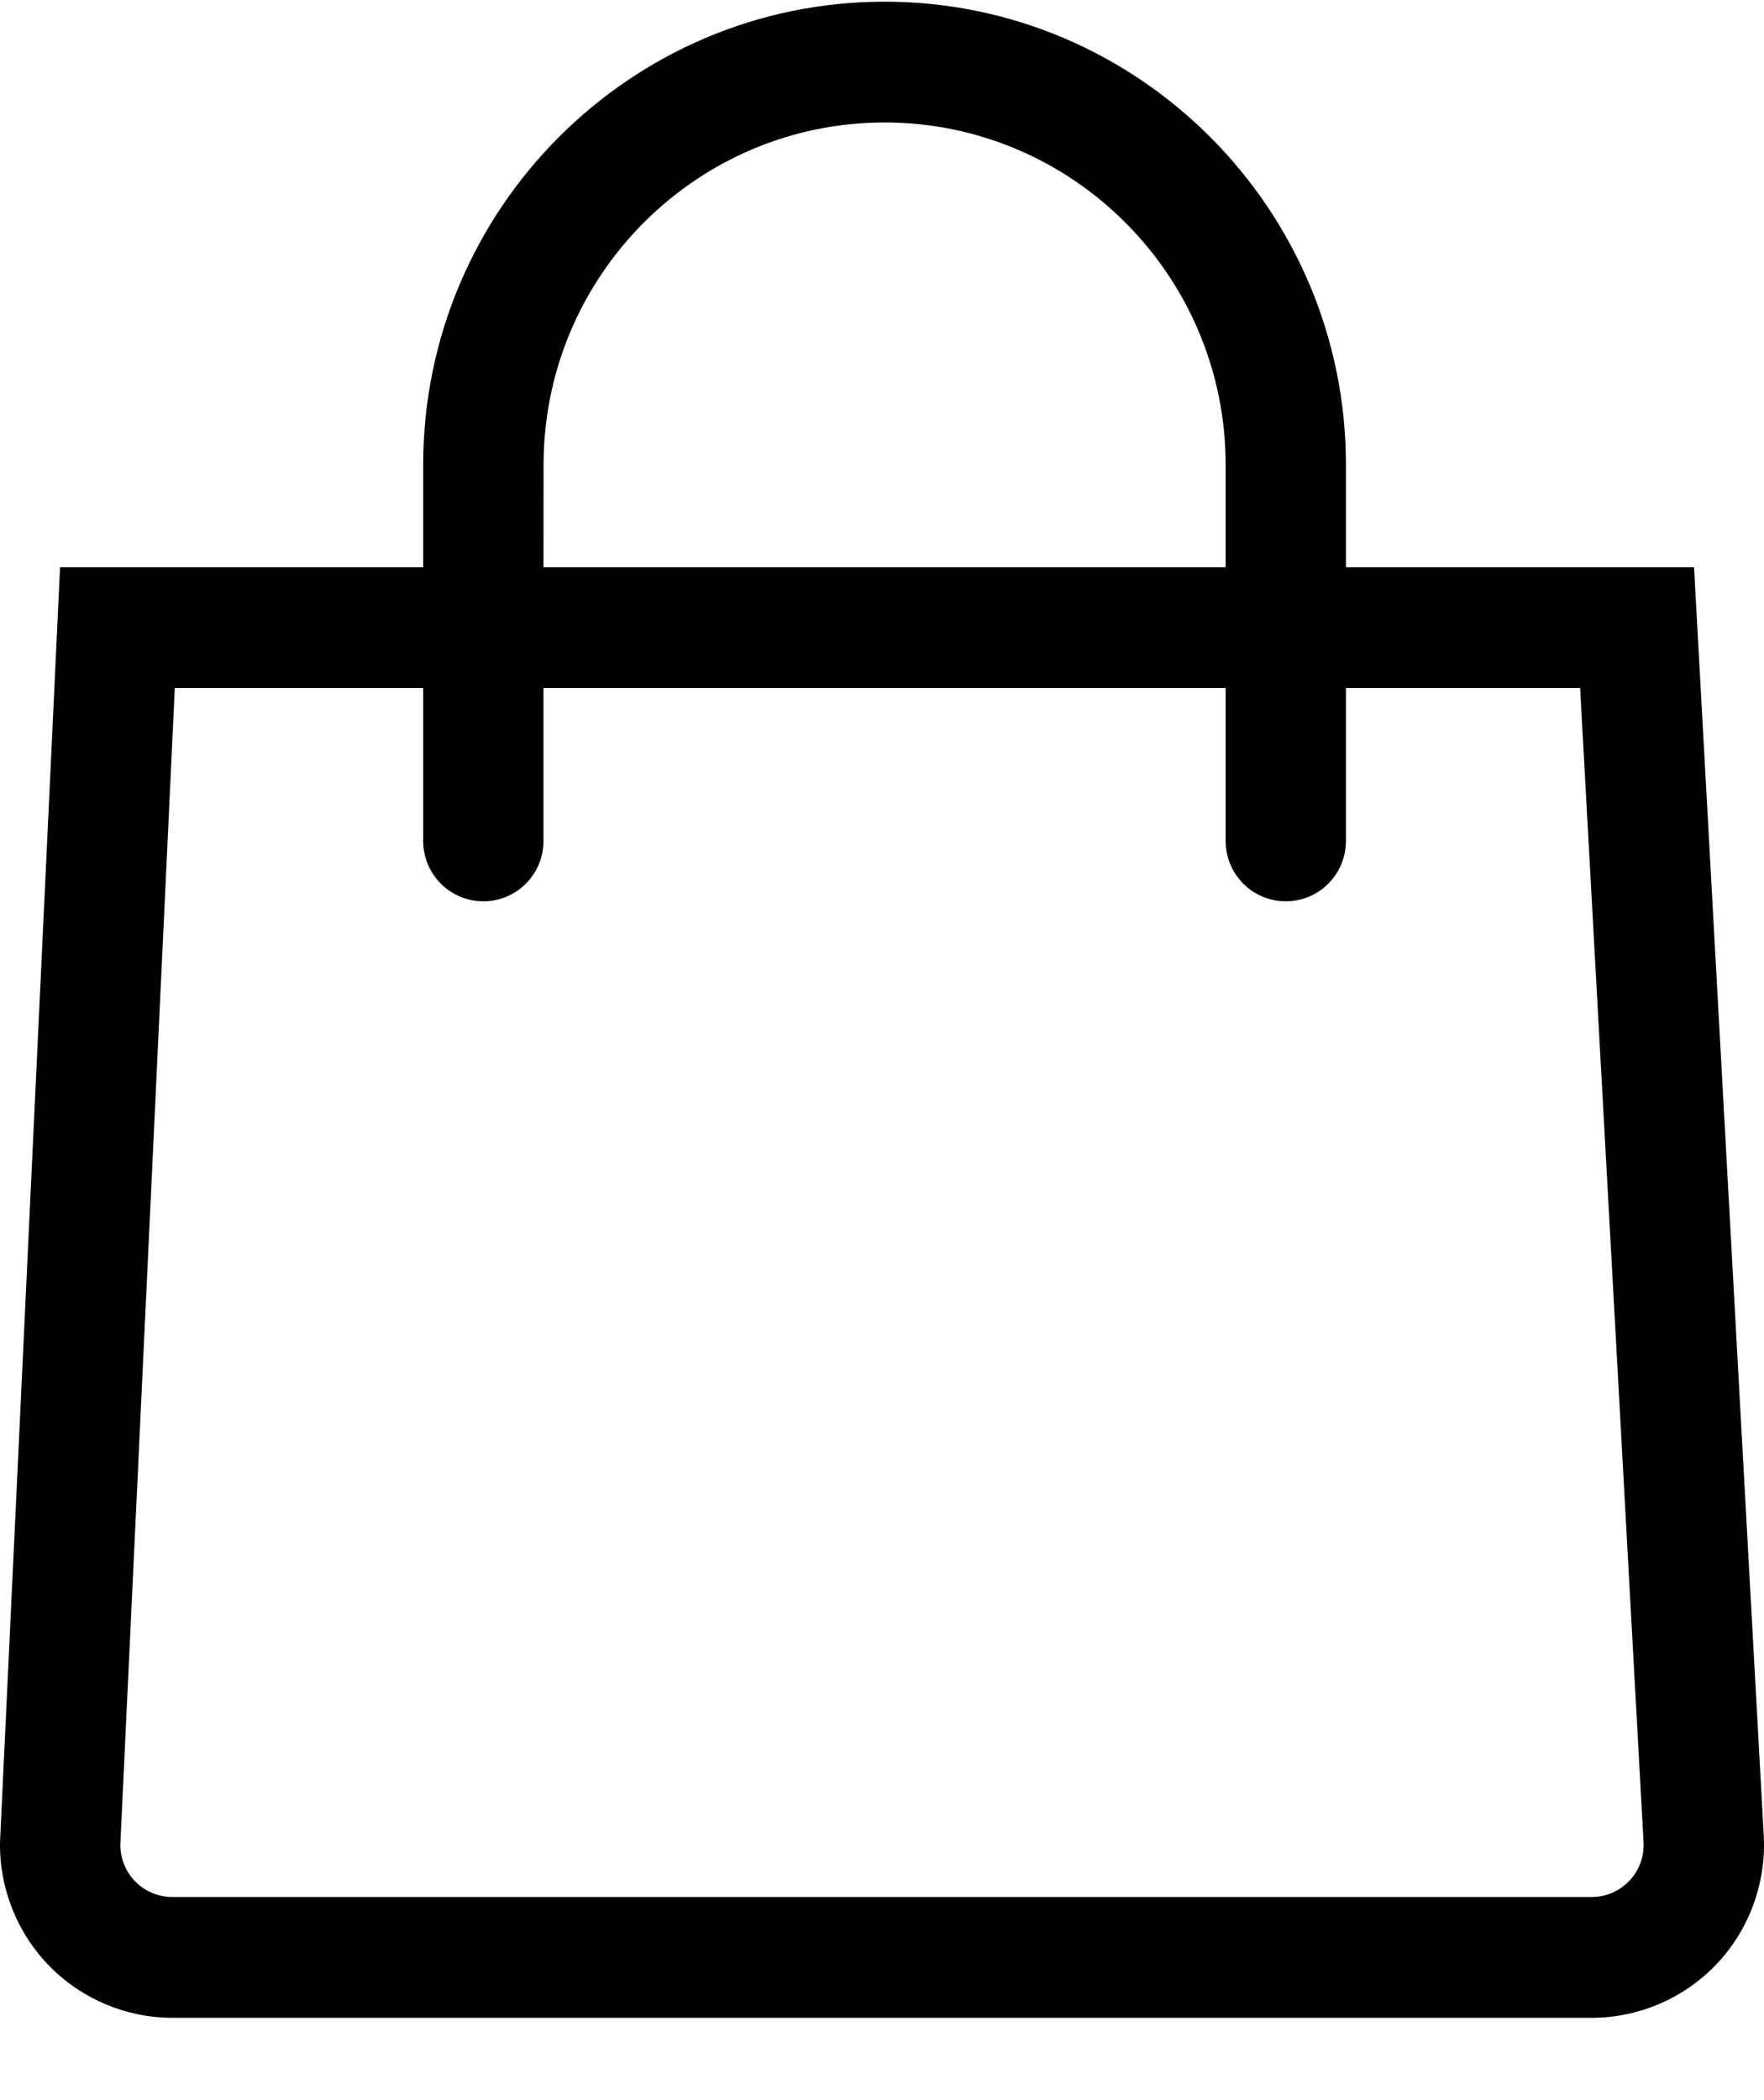 <svg width="21" height="25" viewBox="0 0 21 25" fill="none" xmlns="http://www.w3.org/2000/svg">
<path d="M20.997 21.849L20.167 6.752H16.023V5.533C16.023 2.493 13.559 0.02 10.531 0.02C7.502 0.02 5.038 2.493 5.038 5.533V6.752H0.715L0.001 21.914L0 21.941C-0.006 22.486 0.21 23.022 0.593 23.409C0.975 23.797 1.506 24.02 2.05 24.02H18.95C19.511 24.02 20.053 23.786 20.439 23.377C20.825 22.968 21.028 22.411 20.997 21.849ZM6.471 5.533C6.471 3.286 8.292 1.458 10.531 1.458C12.769 1.458 14.591 3.286 14.591 5.533V6.752H6.47L6.471 5.533ZM19.398 22.388C19.282 22.511 19.119 22.582 18.95 22.582H2.05C1.886 22.582 1.726 22.515 1.611 22.398C1.498 22.284 1.434 22.127 1.432 21.966L2.081 8.19H5.038V10.01C5.038 10.408 5.358 10.729 5.754 10.729C6.15 10.729 6.47 10.408 6.47 10.01V8.19H14.591V10.01C14.591 10.408 14.911 10.729 15.307 10.729C15.703 10.729 16.023 10.408 16.023 10.01V8.19H18.811L19.566 21.928C19.576 22.098 19.515 22.265 19.398 22.388Z" fill="black"/>
</svg>
